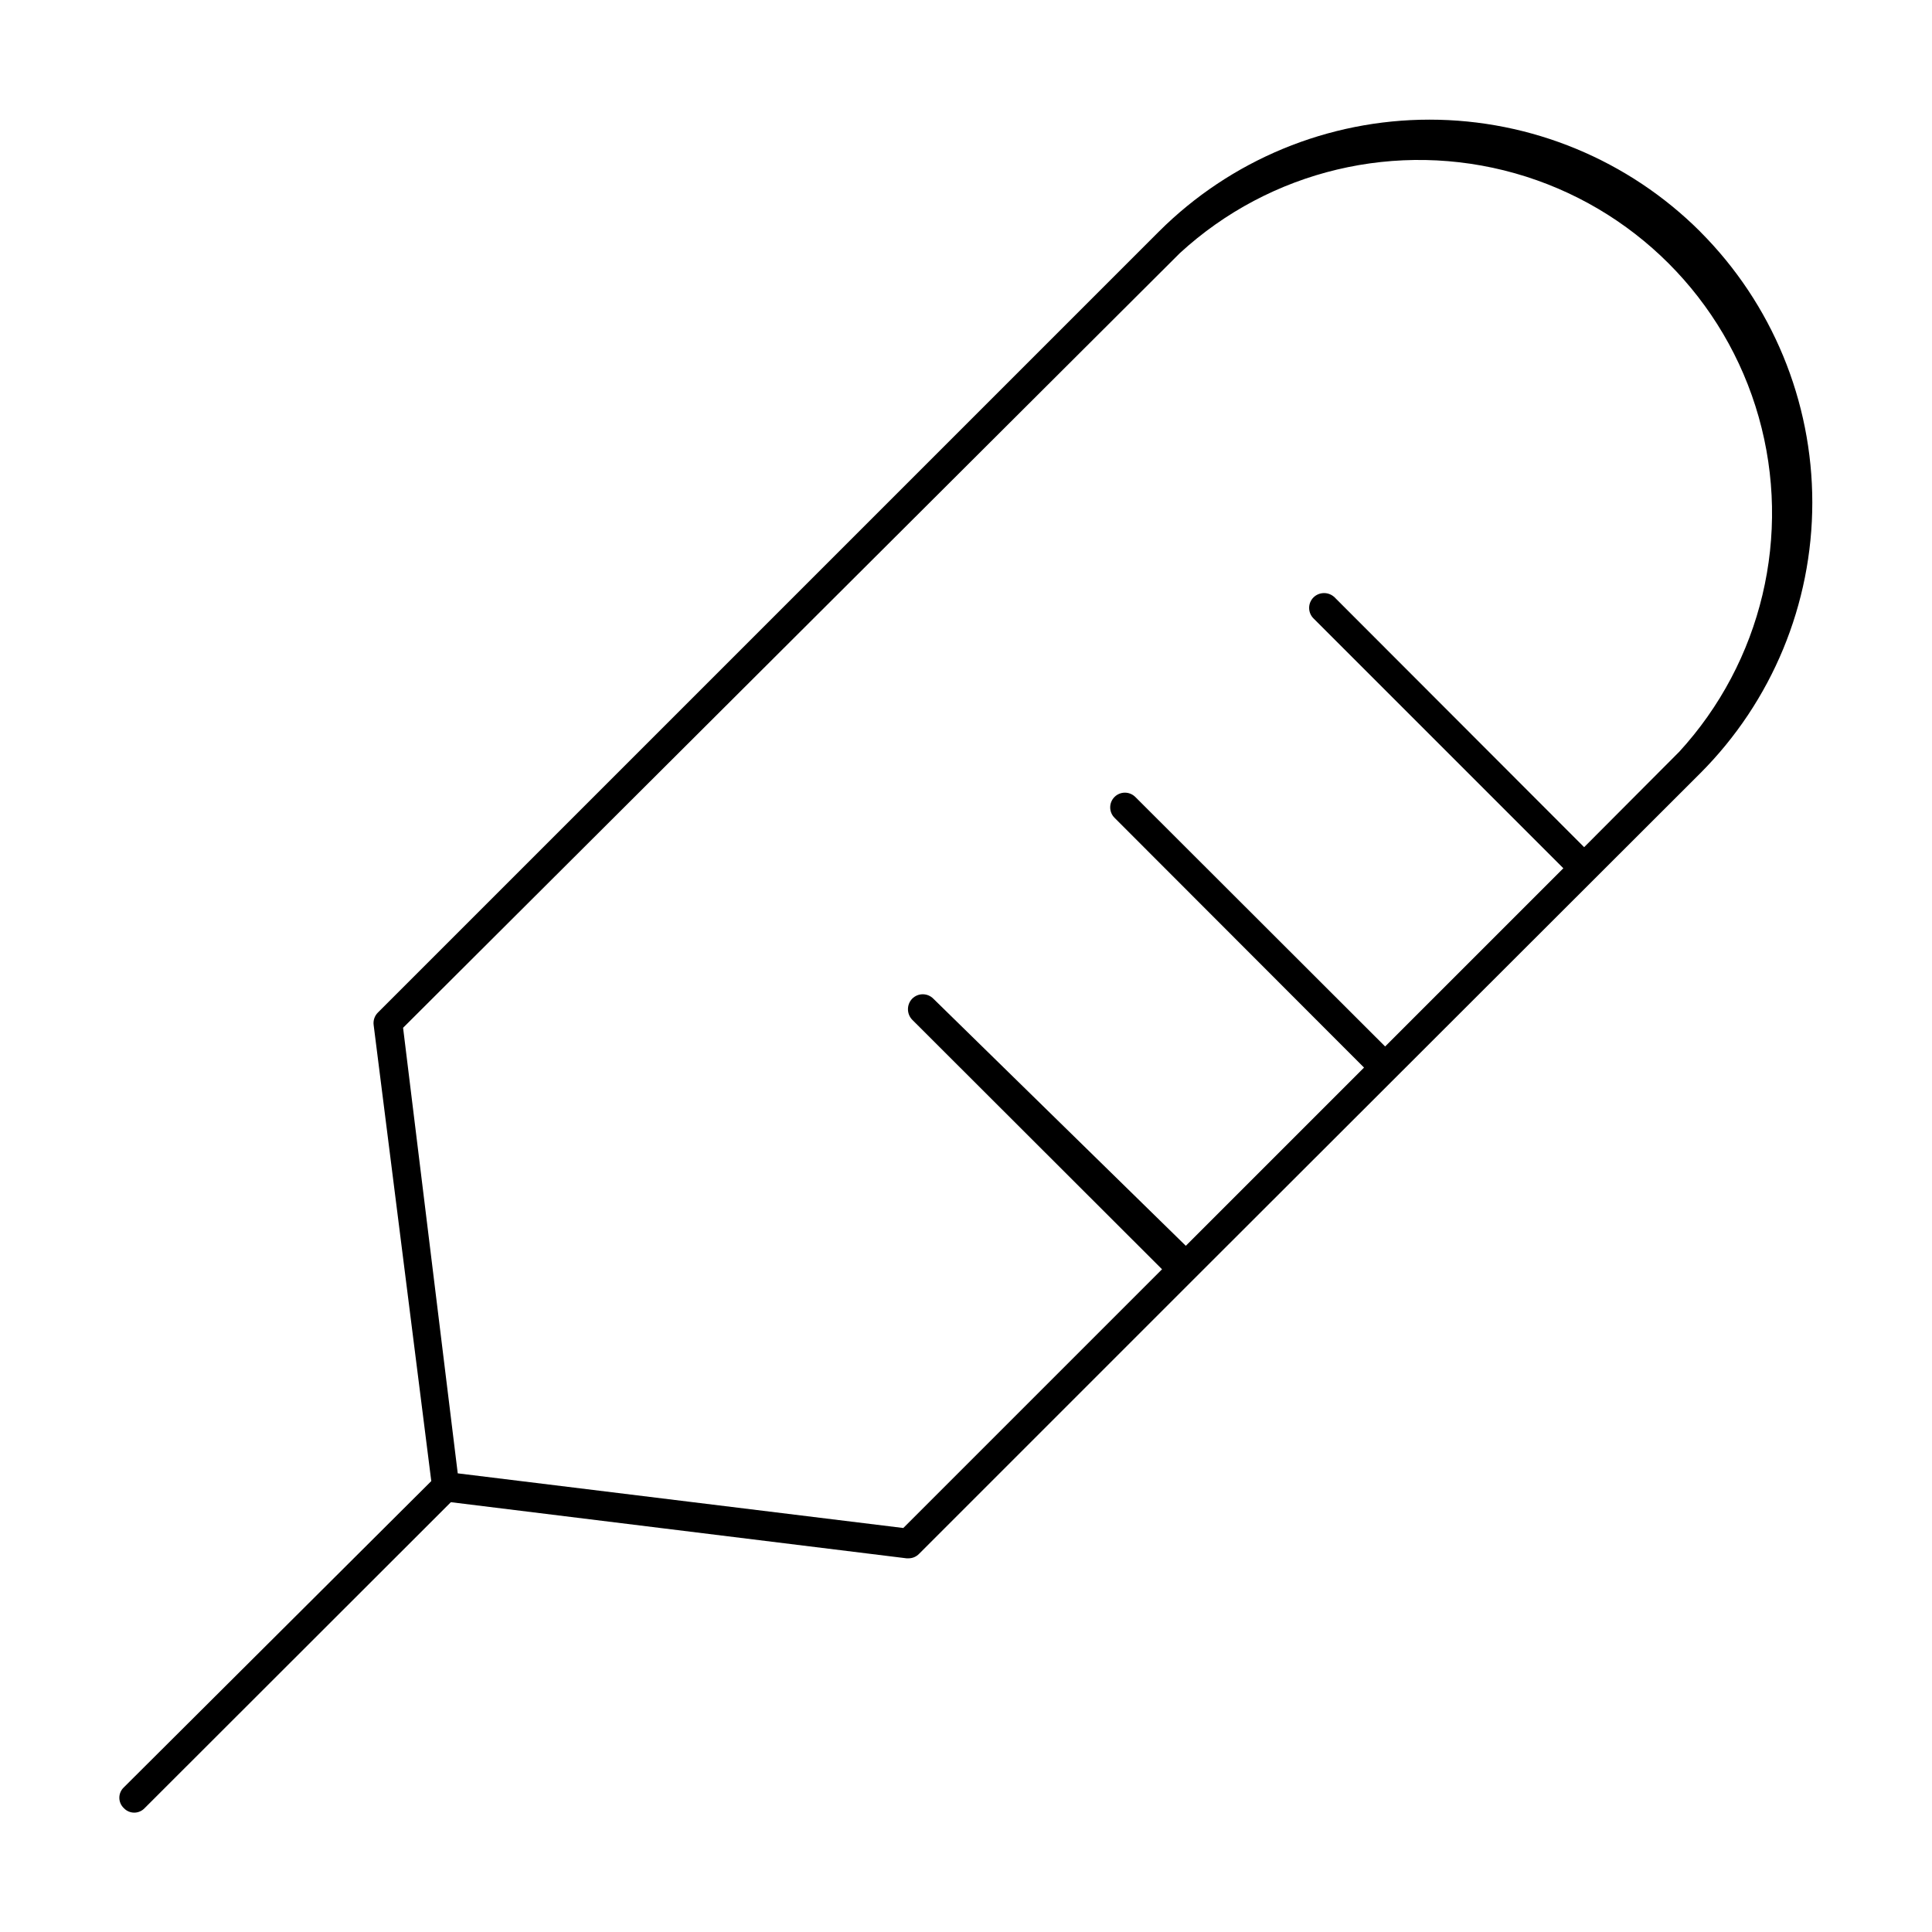 <?xml version="1.0" encoding="UTF-8"?>
<!-- Uploaded to: SVG Repo, www.svgrepo.com, Generator: SVG Repo Mixer Tools -->
<svg fill="#000000" width="800px" height="800px" version="1.1" viewBox="144 144 512 512" xmlns="http://www.w3.org/2000/svg">
 <path d="m594.59 205.4c-19.039-19.012-44.844-29.691-71.754-29.691-26.906 0-52.711 10.68-71.75 29.691l-206.96 206.96c-0.863 0.867-1.27 2.09-1.102 3.305l15.27 120.84-81.473 81.16c-0.762 0.715-1.195 1.711-1.195 2.754 0 1.043 0.434 2.043 1.195 2.758 0.711 0.758 1.711 1.191 2.754 1.191s2.039-0.434 2.754-1.191l81.16-81.082 120.76 14.875h0.551c1.039-0.004 2.035-0.43 2.758-1.18l72.66-72.66 134.37-134.21c19.012-19.039 29.691-44.848 29.691-71.754s-10.68-52.715-29.691-71.754zm-5.668 137.92-25.109 25.191-66.125-66.203c-1.559-1.512-4.031-1.512-5.59 0-0.746 0.738-1.164 1.742-1.164 2.793 0 1.051 0.418 2.055 1.164 2.793l66.203 66.203-47.23 47.23-66.203-66.125-0.004 0.004c-1.52-1.523-3.988-1.523-5.508 0-1.523 1.52-1.523 3.988 0 5.512l66.125 66.203-47.23 47.23-66.914-65.496c-0.738-0.742-1.746-1.164-2.797-1.164-1.047 0-2.055 0.422-2.793 1.164-1.508 1.559-1.508 4.035 0 5.59l66.203 66.125-68.566 68.566-118.08-14.484-14.484-118.08 205.86-205.3c23.934-21.988 57.555-29.992 88.828-21.141 31.27 8.855 55.711 33.293 64.562 64.566 8.852 31.27 0.852 64.895-21.141 88.824z"/>
</svg>